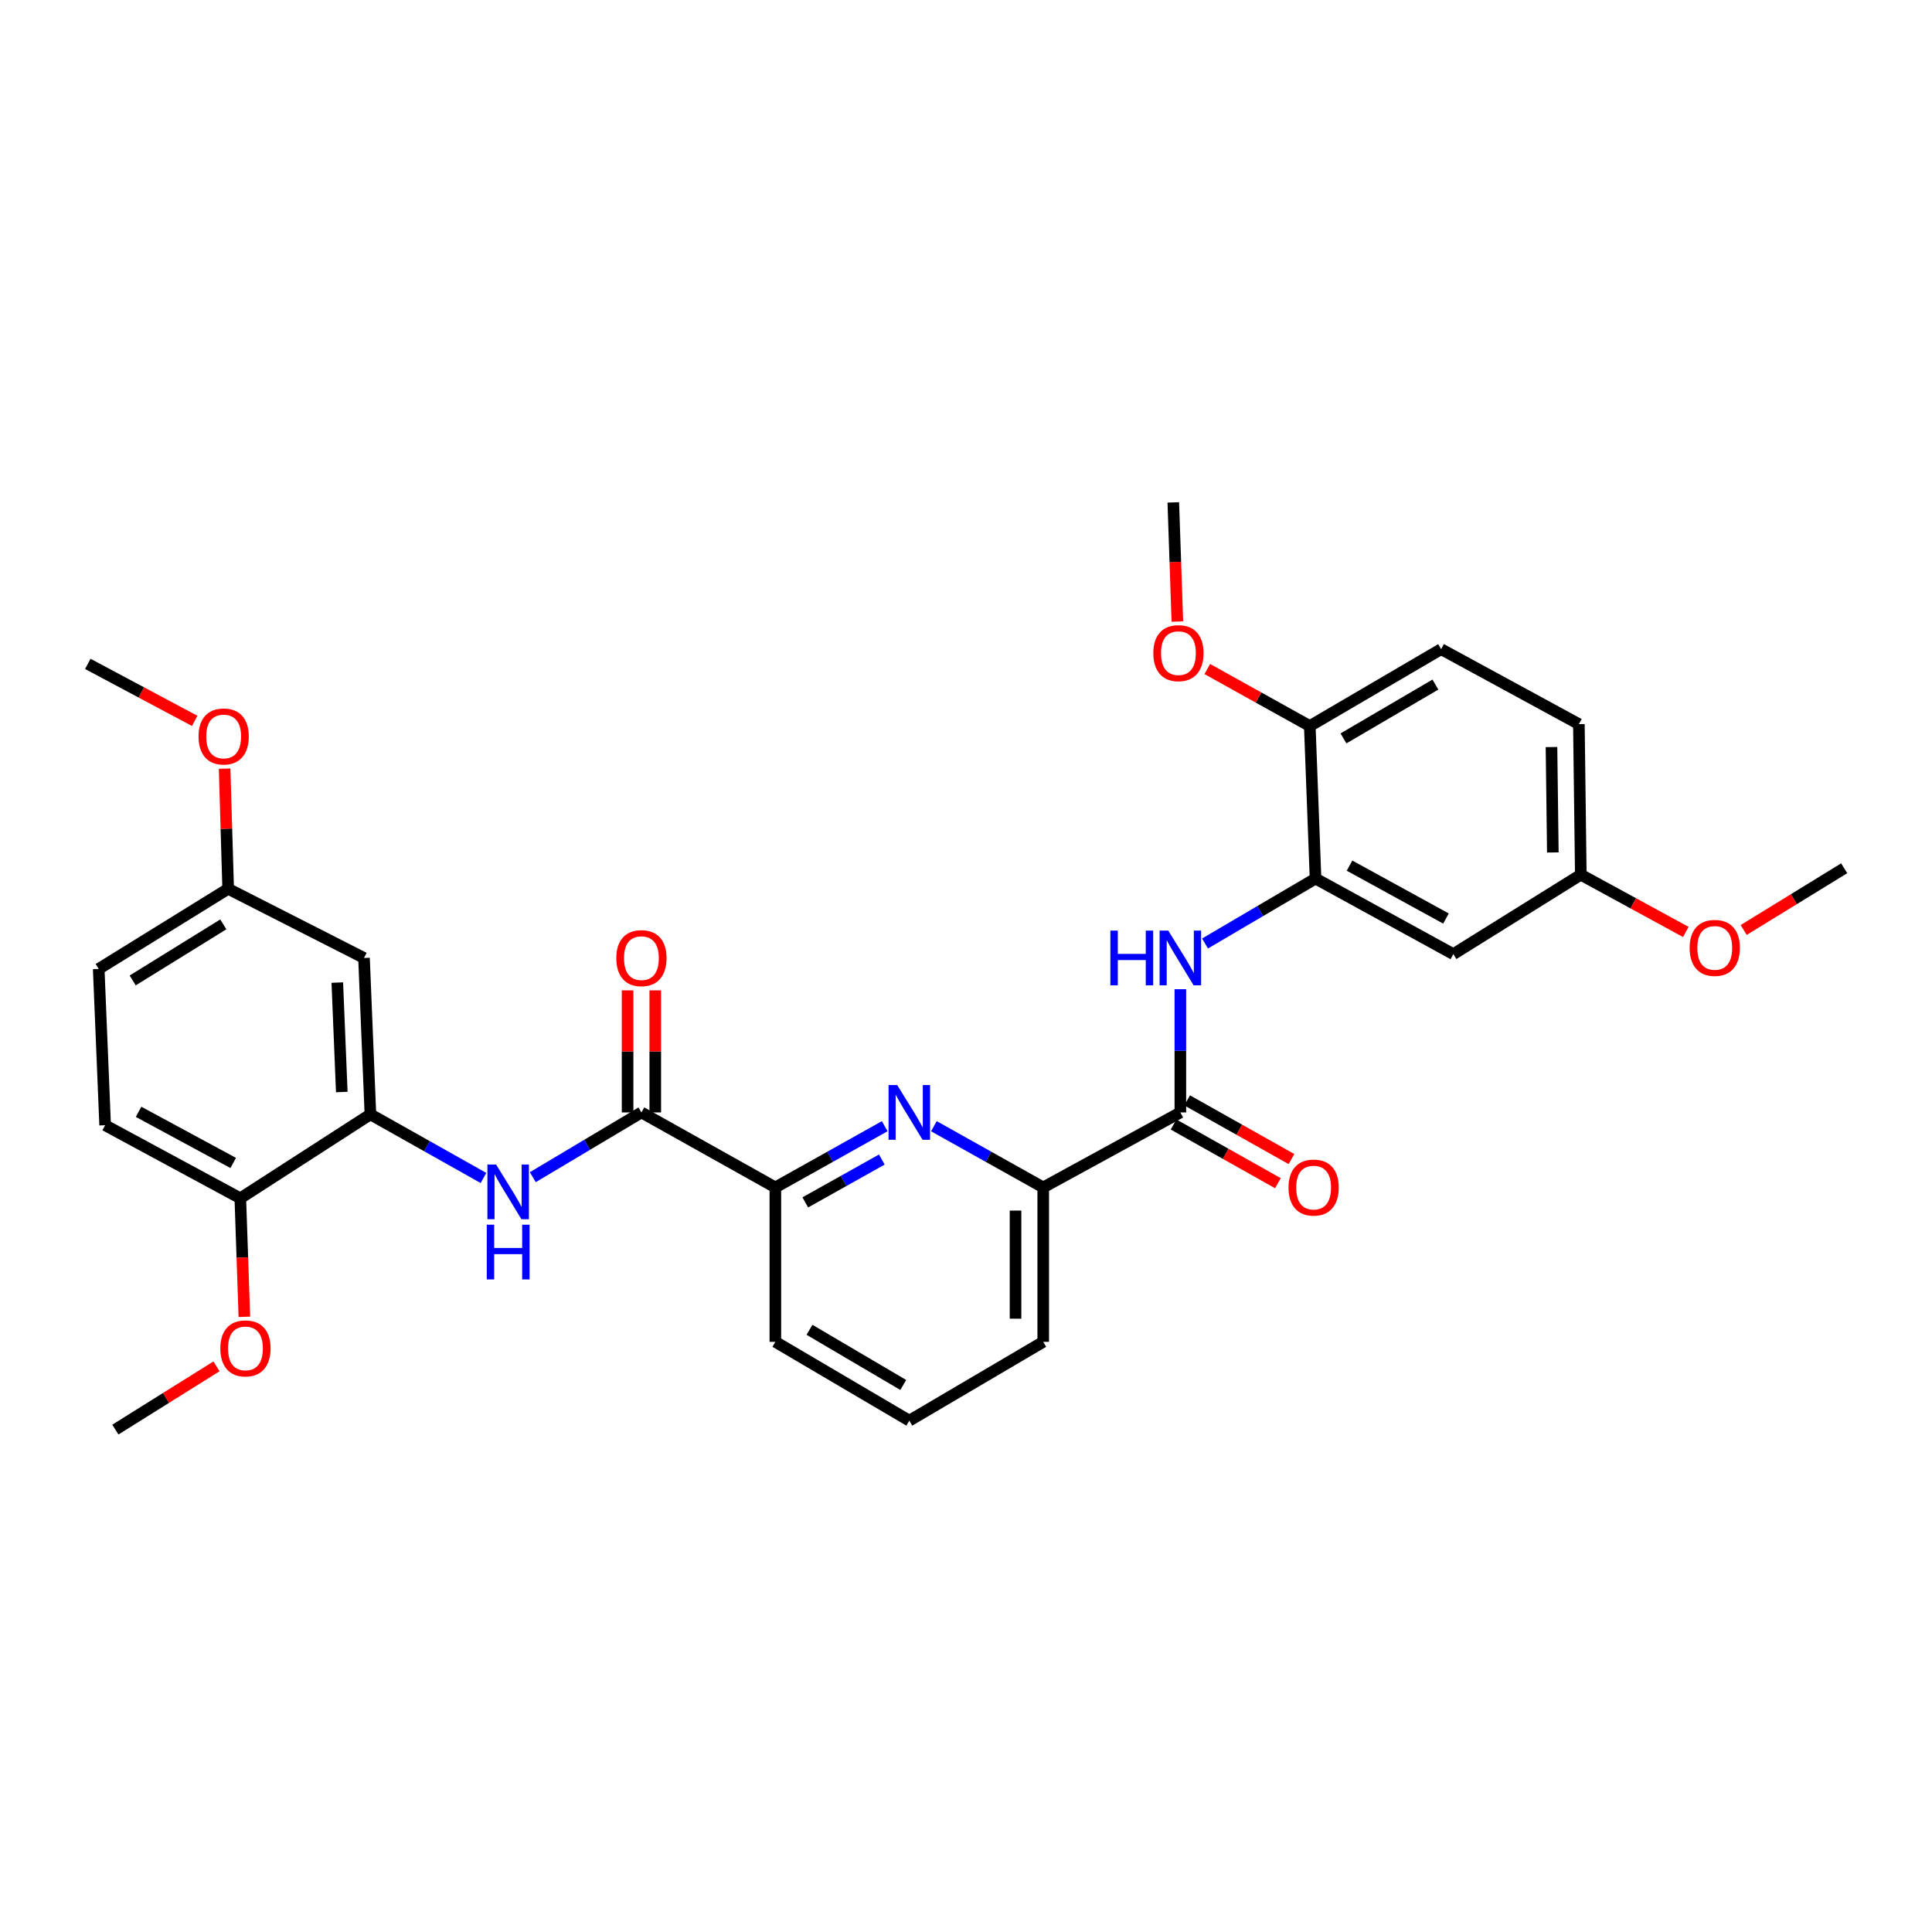 <?xml version='1.0' encoding='iso-8859-1'?>
<svg version='1.1' baseProfile='full'
              xmlns='http://www.w3.org/2000/svg'
                      xmlns:rdkit='http://www.rdkit.org/xml'
                      xmlns:xlink='http://www.w3.org/1999/xlink'
                  xml:space='preserve'
width='1000px' height='1000px' viewBox='0 0 1000 1000'>
<!-- END OF HEADER -->
<rect style='opacity:1.0;fill:#FFFFFF;stroke:none' width='1000' height='1000' x='0' y='0'> </rect>
<path class='bond-6' d='M 457.93,582.92 L 429.627,598.763' style='fill:none;fill-rule:evenodd;stroke:#0000FF;stroke-width:6px;stroke-linecap:butt;stroke-linejoin:miter;stroke-opacity:1' />
<path class='bond-6' d='M 429.627,598.763 L 401.324,614.606' style='fill:none;fill-rule:evenodd;stroke:#000000;stroke-width:6px;stroke-linecap:butt;stroke-linejoin:miter;stroke-opacity:1' />
<path class='bond-6' d='M 456.438,600.177 L 436.626,611.267' style='fill:none;fill-rule:evenodd;stroke:#0000FF;stroke-width:6px;stroke-linecap:butt;stroke-linejoin:miter;stroke-opacity:1' />
<path class='bond-6' d='M 436.626,611.267 L 416.814,622.357' style='fill:none;fill-rule:evenodd;stroke:#000000;stroke-width:6px;stroke-linecap:butt;stroke-linejoin:miter;stroke-opacity:1' />
<path class='bond-7' d='M 483.382,582.921 L 511.677,598.763' style='fill:none;fill-rule:evenodd;stroke:#0000FF;stroke-width:6px;stroke-linecap:butt;stroke-linejoin:miter;stroke-opacity:1' />
<path class='bond-7' d='M 511.677,598.763 L 539.972,614.606' style='fill:none;fill-rule:evenodd;stroke:#000000;stroke-width:6px;stroke-linecap:butt;stroke-linejoin:miter;stroke-opacity:1' />
<path class='bond-0' d='M 610.952,575.796 L 539.972,614.606' style='fill:none;fill-rule:evenodd;stroke:#000000;stroke-width:6px;stroke-linecap:butt;stroke-linejoin:miter;stroke-opacity:1' />
<path class='bond-3' d='M 610.952,575.796 L 610.952,543.903' style='fill:none;fill-rule:evenodd;stroke:#000000;stroke-width:6px;stroke-linecap:butt;stroke-linejoin:miter;stroke-opacity:1' />
<path class='bond-3' d='M 610.952,543.903 L 610.952,512.011' style='fill:none;fill-rule:evenodd;stroke:#0000FF;stroke-width:6px;stroke-linecap:butt;stroke-linejoin:miter;stroke-opacity:1' />
<path class='bond-13' d='M 607.438,582.04 L 634.44,597.232' style='fill:none;fill-rule:evenodd;stroke:#000000;stroke-width:6px;stroke-linecap:butt;stroke-linejoin:miter;stroke-opacity:1' />
<path class='bond-13' d='M 634.44,597.232 L 661.441,612.423' style='fill:none;fill-rule:evenodd;stroke:#FF0000;stroke-width:6px;stroke-linecap:butt;stroke-linejoin:miter;stroke-opacity:1' />
<path class='bond-13' d='M 614.465,569.552 L 641.466,584.743' style='fill:none;fill-rule:evenodd;stroke:#000000;stroke-width:6px;stroke-linecap:butt;stroke-linejoin:miter;stroke-opacity:1' />
<path class='bond-13' d='M 641.466,584.743 L 668.467,599.934' style='fill:none;fill-rule:evenodd;stroke:#FF0000;stroke-width:6px;stroke-linecap:butt;stroke-linejoin:miter;stroke-opacity:1' />
<path class='bond-1' d='M 332,575.796 L 401.324,614.606' style='fill:none;fill-rule:evenodd;stroke:#000000;stroke-width:6px;stroke-linecap:butt;stroke-linejoin:miter;stroke-opacity:1' />
<path class='bond-2' d='M 332,575.796 L 303.887,592.555' style='fill:none;fill-rule:evenodd;stroke:#000000;stroke-width:6px;stroke-linecap:butt;stroke-linejoin:miter;stroke-opacity:1' />
<path class='bond-2' d='M 303.887,592.555 L 275.774,609.315' style='fill:none;fill-rule:evenodd;stroke:#0000FF;stroke-width:6px;stroke-linecap:butt;stroke-linejoin:miter;stroke-opacity:1' />
<path class='bond-12' d='M 339.165,575.796 L 339.165,544.203' style='fill:none;fill-rule:evenodd;stroke:#000000;stroke-width:6px;stroke-linecap:butt;stroke-linejoin:miter;stroke-opacity:1' />
<path class='bond-12' d='M 339.165,544.203 L 339.165,512.611' style='fill:none;fill-rule:evenodd;stroke:#FF0000;stroke-width:6px;stroke-linecap:butt;stroke-linejoin:miter;stroke-opacity:1' />
<path class='bond-12' d='M 324.836,575.796 L 324.836,544.203' style='fill:none;fill-rule:evenodd;stroke:#000000;stroke-width:6px;stroke-linecap:butt;stroke-linejoin:miter;stroke-opacity:1' />
<path class='bond-12' d='M 324.836,544.203 L 324.836,512.611' style='fill:none;fill-rule:evenodd;stroke:#FF0000;stroke-width:6px;stroke-linecap:butt;stroke-linejoin:miter;stroke-opacity:1' />
<path class='bond-4' d='M 250.241,609.72 L 220.981,593.256' style='fill:none;fill-rule:evenodd;stroke:#0000FF;stroke-width:6px;stroke-linecap:butt;stroke-linejoin:miter;stroke-opacity:1' />
<path class='bond-4' d='M 220.981,593.256 L 191.721,576.791' style='fill:none;fill-rule:evenodd;stroke:#000000;stroke-width:6px;stroke-linecap:butt;stroke-linejoin:miter;stroke-opacity:1' />
<path class='bond-5' d='M 623.72,488.35 L 652.32,471.546' style='fill:none;fill-rule:evenodd;stroke:#0000FF;stroke-width:6px;stroke-linecap:butt;stroke-linejoin:miter;stroke-opacity:1' />
<path class='bond-5' d='M 652.32,471.546 L 680.92,454.742' style='fill:none;fill-rule:evenodd;stroke:#000000;stroke-width:6px;stroke-linecap:butt;stroke-linejoin:miter;stroke-opacity:1' />
<path class='bond-8' d='M 191.721,576.791 L 188.409,495.852' style='fill:none;fill-rule:evenodd;stroke:#000000;stroke-width:6px;stroke-linecap:butt;stroke-linejoin:miter;stroke-opacity:1' />
<path class='bond-8' d='M 176.906,565.236 L 174.588,508.579' style='fill:none;fill-rule:evenodd;stroke:#000000;stroke-width:6px;stroke-linecap:butt;stroke-linejoin:miter;stroke-opacity:1' />
<path class='bond-10' d='M 191.721,576.791 L 124.387,620.226' style='fill:none;fill-rule:evenodd;stroke:#000000;stroke-width:6px;stroke-linecap:butt;stroke-linejoin:miter;stroke-opacity:1' />
<path class='bond-9' d='M 680.92,454.742 L 752.242,493.862' style='fill:none;fill-rule:evenodd;stroke:#000000;stroke-width:6px;stroke-linecap:butt;stroke-linejoin:miter;stroke-opacity:1' />
<path class='bond-9' d='M 698.51,448.046 L 748.435,475.43' style='fill:none;fill-rule:evenodd;stroke:#000000;stroke-width:6px;stroke-linecap:butt;stroke-linejoin:miter;stroke-opacity:1' />
<path class='bond-11' d='M 680.92,454.742 L 677.943,375.794' style='fill:none;fill-rule:evenodd;stroke:#000000;stroke-width:6px;stroke-linecap:butt;stroke-linejoin:miter;stroke-opacity:1' />
<path class='bond-25' d='M 401.324,614.606 L 401.324,694.533' style='fill:none;fill-rule:evenodd;stroke:#000000;stroke-width:6px;stroke-linecap:butt;stroke-linejoin:miter;stroke-opacity:1' />
<path class='bond-24' d='M 539.972,614.606 L 539.972,694.533' style='fill:none;fill-rule:evenodd;stroke:#000000;stroke-width:6px;stroke-linecap:butt;stroke-linejoin:miter;stroke-opacity:1' />
<path class='bond-24' d='M 525.642,626.595 L 525.642,682.544' style='fill:none;fill-rule:evenodd;stroke:#000000;stroke-width:6px;stroke-linecap:butt;stroke-linejoin:miter;stroke-opacity:1' />
<path class='bond-16' d='M 188.409,495.852 L 118.098,460.044' style='fill:none;fill-rule:evenodd;stroke:#000000;stroke-width:6px;stroke-linecap:butt;stroke-linejoin:miter;stroke-opacity:1' />
<path class='bond-17' d='M 752.242,493.862 L 818.222,452.744' style='fill:none;fill-rule:evenodd;stroke:#000000;stroke-width:6px;stroke-linecap:butt;stroke-linejoin:miter;stroke-opacity:1' />
<path class='bond-14' d='M 124.387,620.226 L 54.419,582.412' style='fill:none;fill-rule:evenodd;stroke:#000000;stroke-width:6px;stroke-linecap:butt;stroke-linejoin:miter;stroke-opacity:1' />
<path class='bond-14' d='M 120.705,601.947 L 71.727,575.477' style='fill:none;fill-rule:evenodd;stroke:#000000;stroke-width:6px;stroke-linecap:butt;stroke-linejoin:miter;stroke-opacity:1' />
<path class='bond-20' d='M 124.387,620.226 L 125.438,650.905' style='fill:none;fill-rule:evenodd;stroke:#000000;stroke-width:6px;stroke-linecap:butt;stroke-linejoin:miter;stroke-opacity:1' />
<path class='bond-20' d='M 125.438,650.905 L 126.489,681.584' style='fill:none;fill-rule:evenodd;stroke:#FF0000;stroke-width:6px;stroke-linecap:butt;stroke-linejoin:miter;stroke-opacity:1' />
<path class='bond-15' d='M 677.943,375.794 L 745.921,335.997' style='fill:none;fill-rule:evenodd;stroke:#000000;stroke-width:6px;stroke-linecap:butt;stroke-linejoin:miter;stroke-opacity:1' />
<path class='bond-15' d='M 695.379,382.19 L 742.964,354.333' style='fill:none;fill-rule:evenodd;stroke:#000000;stroke-width:6px;stroke-linecap:butt;stroke-linejoin:miter;stroke-opacity:1' />
<path class='bond-21' d='M 677.943,375.794 L 651.422,361.043' style='fill:none;fill-rule:evenodd;stroke:#000000;stroke-width:6px;stroke-linecap:butt;stroke-linejoin:miter;stroke-opacity:1' />
<path class='bond-21' d='M 651.422,361.043 L 624.901,346.292' style='fill:none;fill-rule:evenodd;stroke:#FF0000;stroke-width:6px;stroke-linecap:butt;stroke-linejoin:miter;stroke-opacity:1' />
<path class='bond-18' d='M 54.419,582.412 L 51.091,501.505' style='fill:none;fill-rule:evenodd;stroke:#000000;stroke-width:6px;stroke-linecap:butt;stroke-linejoin:miter;stroke-opacity:1' />
<path class='bond-19' d='M 745.921,335.997 L 817.227,374.798' style='fill:none;fill-rule:evenodd;stroke:#000000;stroke-width:6px;stroke-linecap:butt;stroke-linejoin:miter;stroke-opacity:1' />
<path class='bond-22' d='M 118.098,460.044 L 117.179,428.945' style='fill:none;fill-rule:evenodd;stroke:#000000;stroke-width:6px;stroke-linecap:butt;stroke-linejoin:miter;stroke-opacity:1' />
<path class='bond-22' d='M 117.179,428.945 L 116.26,397.846' style='fill:none;fill-rule:evenodd;stroke:#FF0000;stroke-width:6px;stroke-linecap:butt;stroke-linejoin:miter;stroke-opacity:1' />
<path class='bond-32' d='M 118.098,460.044 L 51.091,501.505' style='fill:none;fill-rule:evenodd;stroke:#000000;stroke-width:6px;stroke-linecap:butt;stroke-linejoin:miter;stroke-opacity:1' />
<path class='bond-32' d='M 115.587,478.449 L 68.682,507.471' style='fill:none;fill-rule:evenodd;stroke:#000000;stroke-width:6px;stroke-linecap:butt;stroke-linejoin:miter;stroke-opacity:1' />
<path class='bond-23' d='M 818.222,452.744 L 845.401,467.564' style='fill:none;fill-rule:evenodd;stroke:#000000;stroke-width:6px;stroke-linecap:butt;stroke-linejoin:miter;stroke-opacity:1' />
<path class='bond-23' d='M 845.401,467.564 L 872.58,482.385' style='fill:none;fill-rule:evenodd;stroke:#FF0000;stroke-width:6px;stroke-linecap:butt;stroke-linejoin:miter;stroke-opacity:1' />
<path class='bond-33' d='M 818.222,452.744 L 817.227,374.798' style='fill:none;fill-rule:evenodd;stroke:#000000;stroke-width:6px;stroke-linecap:butt;stroke-linejoin:miter;stroke-opacity:1' />
<path class='bond-33' d='M 803.745,441.235 L 803.048,386.673' style='fill:none;fill-rule:evenodd;stroke:#000000;stroke-width:6px;stroke-linecap:butt;stroke-linejoin:miter;stroke-opacity:1' />
<path class='bond-27' d='M 112.061,707.218 L 85.887,723.588' style='fill:none;fill-rule:evenodd;stroke:#FF0000;stroke-width:6px;stroke-linecap:butt;stroke-linejoin:miter;stroke-opacity:1' />
<path class='bond-27' d='M 85.887,723.588 L 59.713,739.958' style='fill:none;fill-rule:evenodd;stroke:#000000;stroke-width:6px;stroke-linecap:butt;stroke-linejoin:miter;stroke-opacity:1' />
<path class='bond-28' d='M 609.401,321.709 L 608.349,290.876' style='fill:none;fill-rule:evenodd;stroke:#FF0000;stroke-width:6px;stroke-linecap:butt;stroke-linejoin:miter;stroke-opacity:1' />
<path class='bond-28' d='M 608.349,290.876 L 607.297,260.042' style='fill:none;fill-rule:evenodd;stroke:#000000;stroke-width:6px;stroke-linecap:butt;stroke-linejoin:miter;stroke-opacity:1' />
<path class='bond-29' d='M 100.774,373.118 L 73.114,358.371' style='fill:none;fill-rule:evenodd;stroke:#FF0000;stroke-width:6px;stroke-linecap:butt;stroke-linejoin:miter;stroke-opacity:1' />
<path class='bond-29' d='M 73.114,358.371 L 45.455,343.623' style='fill:none;fill-rule:evenodd;stroke:#000000;stroke-width:6px;stroke-linecap:butt;stroke-linejoin:miter;stroke-opacity:1' />
<path class='bond-30' d='M 902.519,481.361 L 928.532,465.389' style='fill:none;fill-rule:evenodd;stroke:#FF0000;stroke-width:6px;stroke-linecap:butt;stroke-linejoin:miter;stroke-opacity:1' />
<path class='bond-30' d='M 928.532,465.389 L 954.545,449.416' style='fill:none;fill-rule:evenodd;stroke:#000000;stroke-width:6px;stroke-linecap:butt;stroke-linejoin:miter;stroke-opacity:1' />
<path class='bond-31' d='M 539.972,694.533 L 470.656,735.325' style='fill:none;fill-rule:evenodd;stroke:#000000;stroke-width:6px;stroke-linecap:butt;stroke-linejoin:miter;stroke-opacity:1' />
<path class='bond-26' d='M 401.324,694.533 L 470.656,735.325' style='fill:none;fill-rule:evenodd;stroke:#000000;stroke-width:6px;stroke-linecap:butt;stroke-linejoin:miter;stroke-opacity:1' />
<path class='bond-26' d='M 418.991,688.302 L 467.523,716.856' style='fill:none;fill-rule:evenodd;stroke:#000000;stroke-width:6px;stroke-linecap:butt;stroke-linejoin:miter;stroke-opacity:1' />
<path  class='atom-0' d='M 464.396 561.636
L 473.676 576.636
Q 474.596 578.116, 476.076 580.796
Q 477.556 583.476, 477.636 583.636
L 477.636 561.636
L 481.396 561.636
L 481.396 589.956
L 477.516 589.956
L 467.556 573.556
Q 466.396 571.636, 465.156 569.436
Q 463.956 567.236, 463.596 566.556
L 463.596 589.956
L 459.916 589.956
L 459.916 561.636
L 464.396 561.636
' fill='#0000FF'/>
<path  class='atom-3' d='M 256.767 602.754
L 266.047 617.754
Q 266.967 619.234, 268.447 621.914
Q 269.927 624.594, 270.007 624.754
L 270.007 602.754
L 273.767 602.754
L 273.767 631.074
L 269.887 631.074
L 259.927 614.674
Q 258.767 612.754, 257.527 610.554
Q 256.327 608.354, 255.967 607.674
L 255.967 631.074
L 252.287 631.074
L 252.287 602.754
L 256.767 602.754
' fill='#0000FF'/>
<path  class='atom-3' d='M 251.947 633.906
L 255.787 633.906
L 255.787 645.946
L 270.267 645.946
L 270.267 633.906
L 274.107 633.906
L 274.107 662.226
L 270.267 662.226
L 270.267 649.146
L 255.787 649.146
L 255.787 662.226
L 251.947 662.226
L 251.947 633.906
' fill='#0000FF'/>
<path  class='atom-4' d='M 574.732 481.692
L 578.572 481.692
L 578.572 493.732
L 593.052 493.732
L 593.052 481.692
L 596.892 481.692
L 596.892 510.012
L 593.052 510.012
L 593.052 496.932
L 578.572 496.932
L 578.572 510.012
L 574.732 510.012
L 574.732 481.692
' fill='#0000FF'/>
<path  class='atom-4' d='M 604.692 481.692
L 613.972 496.692
Q 614.892 498.172, 616.372 500.852
Q 617.852 503.532, 617.932 503.692
L 617.932 481.692
L 621.692 481.692
L 621.692 510.012
L 617.812 510.012
L 607.852 493.612
Q 606.692 491.692, 605.452 489.492
Q 604.252 487.292, 603.892 486.612
L 603.892 510.012
L 600.212 510.012
L 600.212 481.692
L 604.692 481.692
' fill='#0000FF'/>
<path  class='atom-13' d='M 319 495.932
Q 319 489.132, 322.36 485.332
Q 325.72 481.532, 332 481.532
Q 338.28 481.532, 341.64 485.332
Q 345 489.132, 345 495.932
Q 345 502.812, 341.6 506.732
Q 338.2 510.612, 332 510.612
Q 325.76 510.612, 322.36 506.732
Q 319 502.852, 319 495.932
M 332 507.412
Q 336.32 507.412, 338.64 504.532
Q 341 501.612, 341 495.932
Q 341 490.372, 338.64 487.572
Q 336.32 484.732, 332 484.732
Q 327.68 484.732, 325.32 487.532
Q 323 490.332, 323 495.932
Q 323 501.652, 325.32 504.532
Q 327.68 507.412, 332 507.412
' fill='#FF0000'/>
<path  class='atom-14' d='M 666.933 614.686
Q 666.933 607.886, 670.293 604.086
Q 673.653 600.286, 679.933 600.286
Q 686.213 600.286, 689.573 604.086
Q 692.933 607.886, 692.933 614.686
Q 692.933 621.566, 689.533 625.486
Q 686.133 629.366, 679.933 629.366
Q 673.693 629.366, 670.293 625.486
Q 666.933 621.606, 666.933 614.686
M 679.933 626.166
Q 684.253 626.166, 686.573 623.286
Q 688.933 620.366, 688.933 614.686
Q 688.933 609.126, 686.573 606.326
Q 684.253 603.486, 679.933 603.486
Q 675.613 603.486, 673.253 606.286
Q 670.933 609.086, 670.933 614.686
Q 670.933 620.406, 673.253 623.286
Q 675.613 626.166, 679.933 626.166
' fill='#FF0000'/>
<path  class='atom-21' d='M 114.046 697.925
Q 114.046 691.125, 117.406 687.325
Q 120.766 683.525, 127.046 683.525
Q 133.326 683.525, 136.686 687.325
Q 140.046 691.125, 140.046 697.925
Q 140.046 704.805, 136.646 708.725
Q 133.246 712.605, 127.046 712.605
Q 120.806 712.605, 117.406 708.725
Q 114.046 704.845, 114.046 697.925
M 127.046 709.405
Q 131.366 709.405, 133.686 706.525
Q 136.046 703.605, 136.046 697.925
Q 136.046 692.365, 133.686 689.565
Q 131.366 686.725, 127.046 686.725
Q 122.726 686.725, 120.366 689.525
Q 118.046 692.325, 118.046 697.925
Q 118.046 703.645, 120.366 706.525
Q 122.726 709.405, 127.046 709.405
' fill='#FF0000'/>
<path  class='atom-22' d='M 596.956 338.059
Q 596.956 331.259, 600.316 327.459
Q 603.676 323.659, 609.956 323.659
Q 616.236 323.659, 619.596 327.459
Q 622.956 331.259, 622.956 338.059
Q 622.956 344.939, 619.556 348.859
Q 616.156 352.739, 609.956 352.739
Q 603.716 352.739, 600.316 348.859
Q 596.956 344.979, 596.956 338.059
M 609.956 349.539
Q 614.276 349.539, 616.596 346.659
Q 618.956 343.739, 618.956 338.059
Q 618.956 332.499, 616.596 329.699
Q 614.276 326.859, 609.956 326.859
Q 605.636 326.859, 603.276 329.659
Q 600.956 332.459, 600.956 338.059
Q 600.956 343.779, 603.276 346.659
Q 605.636 349.539, 609.956 349.539
' fill='#FF0000'/>
<path  class='atom-23' d='M 102.766 381.191
Q 102.766 374.391, 106.126 370.591
Q 109.486 366.791, 115.766 366.791
Q 122.046 366.791, 125.406 370.591
Q 128.766 374.391, 128.766 381.191
Q 128.766 388.071, 125.366 391.991
Q 121.966 395.871, 115.766 395.871
Q 109.526 395.871, 106.126 391.991
Q 102.766 388.111, 102.766 381.191
M 115.766 392.671
Q 120.086 392.671, 122.406 389.791
Q 124.766 386.871, 124.766 381.191
Q 124.766 375.631, 122.406 372.831
Q 120.086 369.991, 115.766 369.991
Q 111.446 369.991, 109.086 372.791
Q 106.766 375.591, 106.766 381.191
Q 106.766 386.911, 109.086 389.791
Q 111.446 392.671, 115.766 392.671
' fill='#FF0000'/>
<path  class='atom-24' d='M 874.554 490.63
Q 874.554 483.83, 877.914 480.03
Q 881.274 476.23, 887.554 476.23
Q 893.834 476.23, 897.194 480.03
Q 900.554 483.83, 900.554 490.63
Q 900.554 497.51, 897.154 501.43
Q 893.754 505.31, 887.554 505.31
Q 881.314 505.31, 877.914 501.43
Q 874.554 497.55, 874.554 490.63
M 887.554 502.11
Q 891.874 502.11, 894.194 499.23
Q 896.554 496.31, 896.554 490.63
Q 896.554 485.07, 894.194 482.27
Q 891.874 479.43, 887.554 479.43
Q 883.234 479.43, 880.874 482.23
Q 878.554 485.03, 878.554 490.63
Q 878.554 496.35, 880.874 499.23
Q 883.234 502.11, 887.554 502.11
' fill='#FF0000'/>
</svg>
